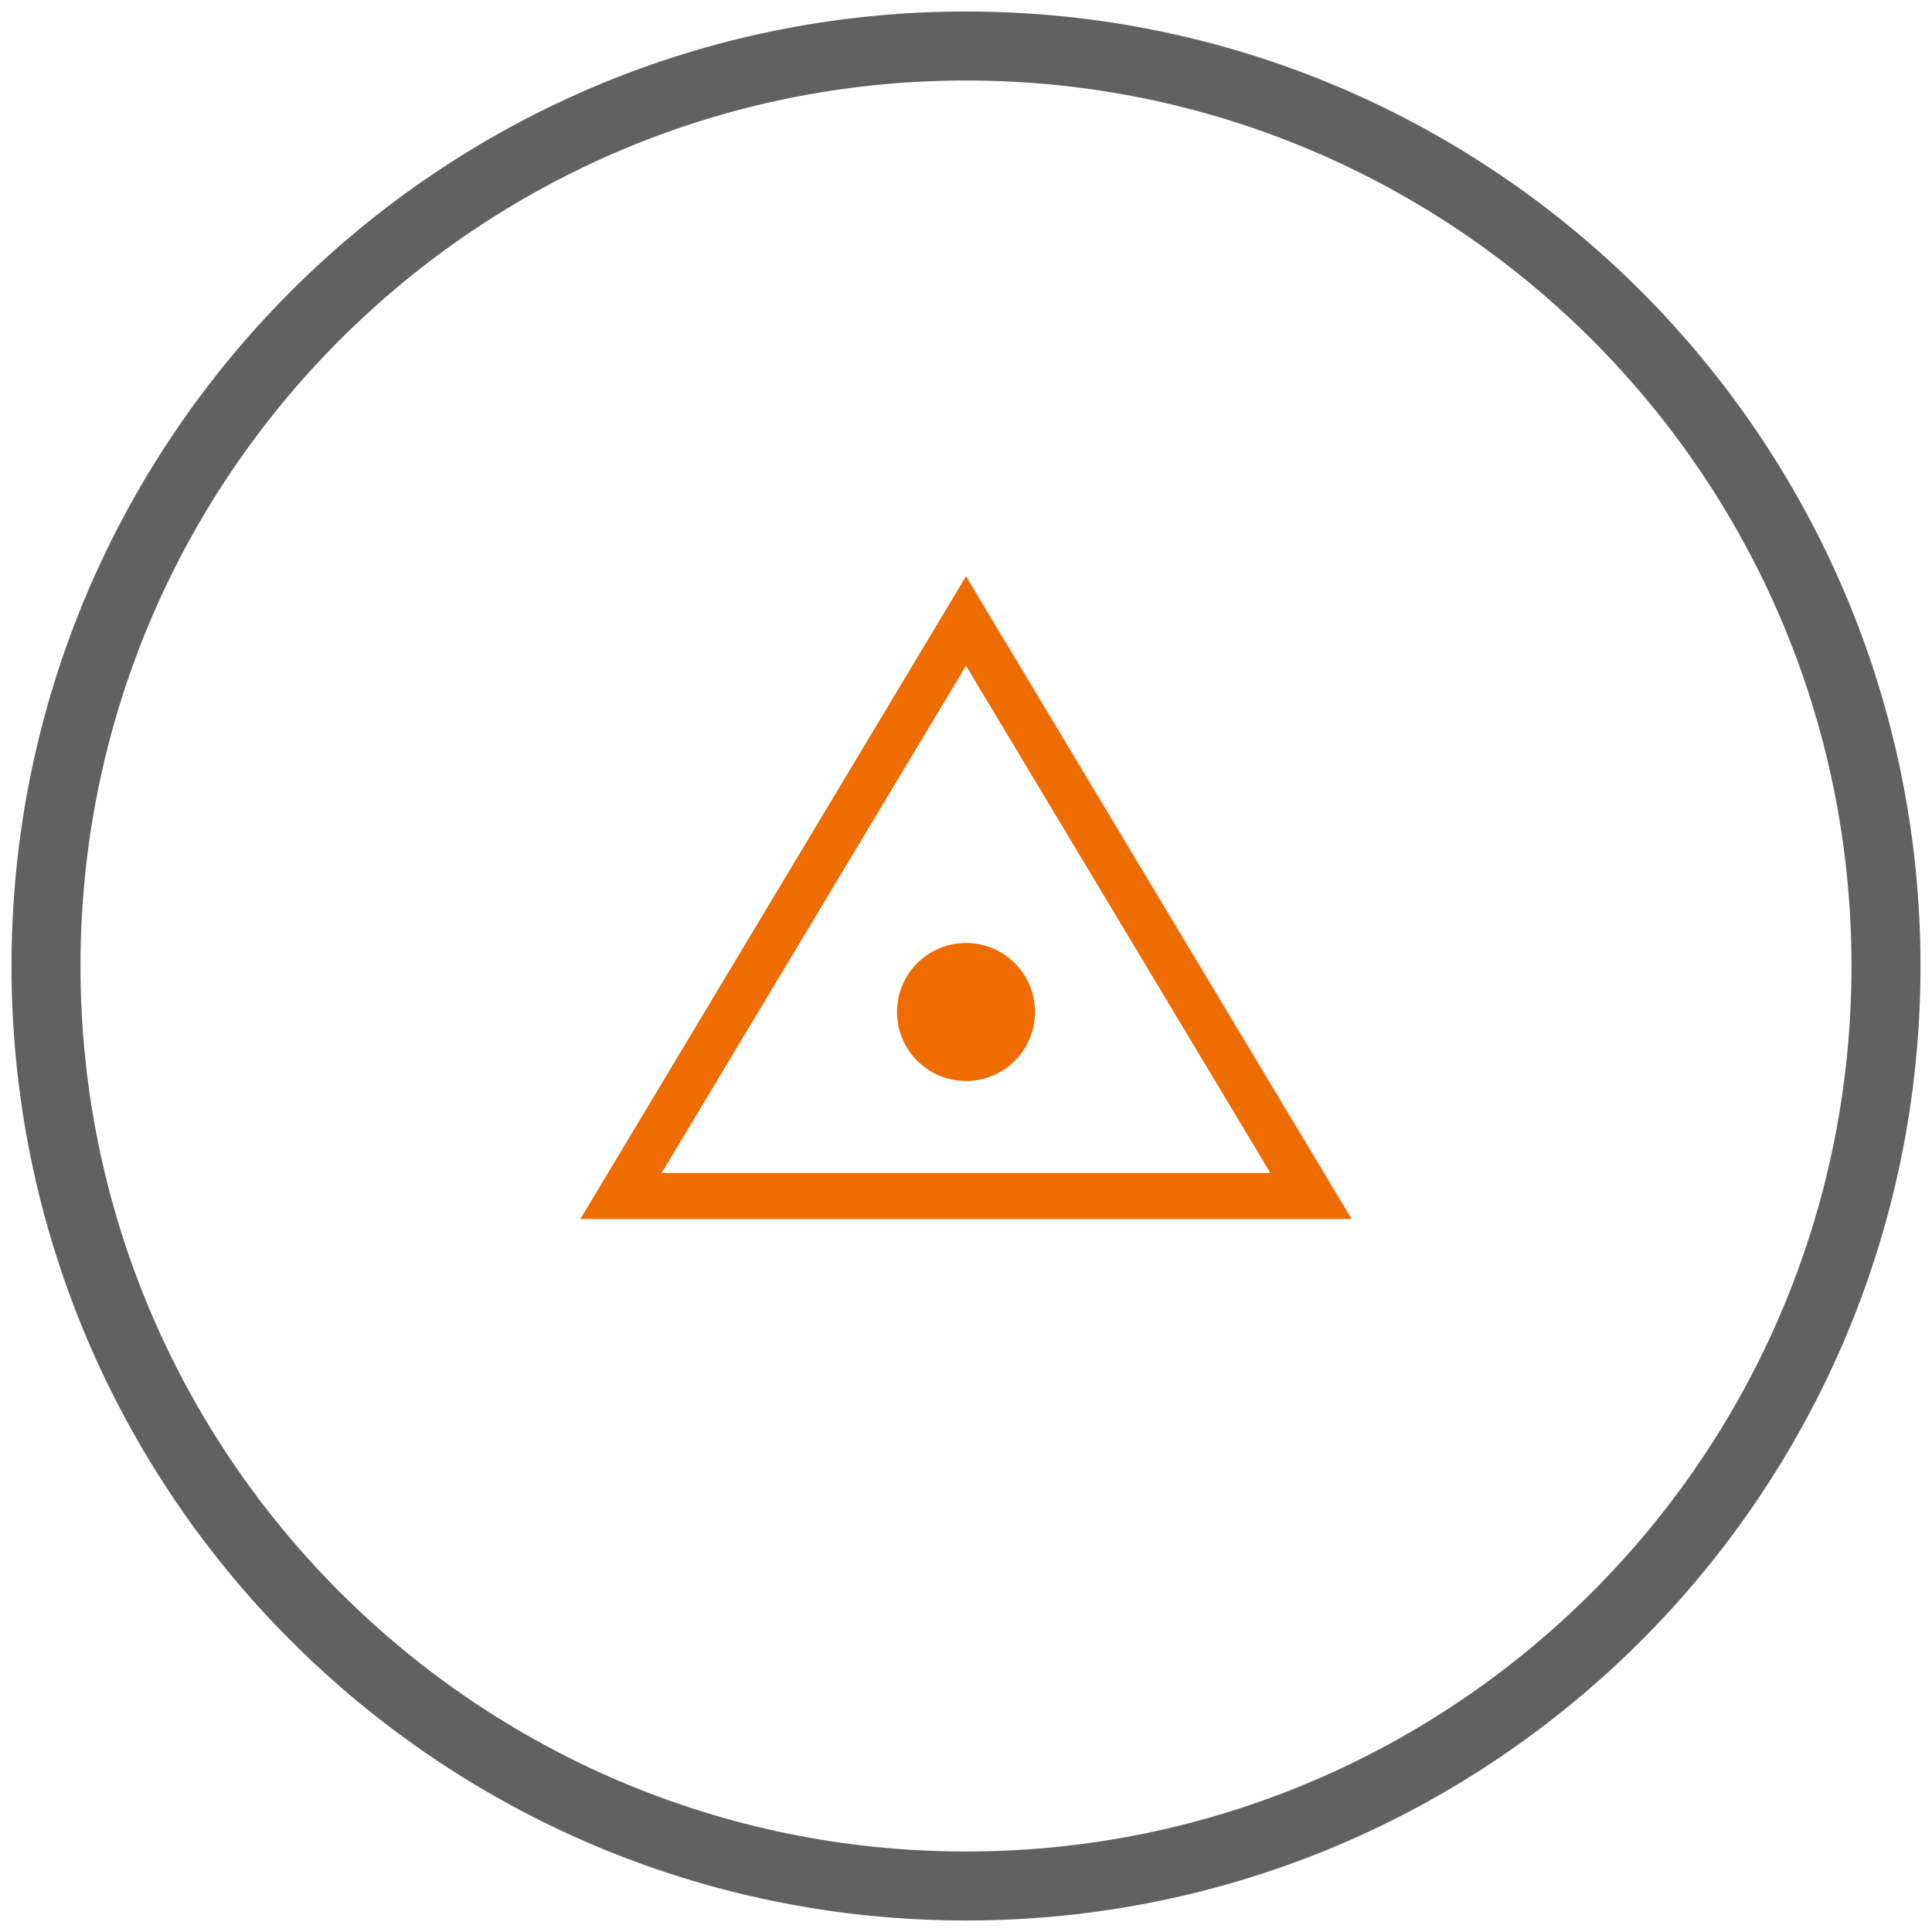 <?xml version="1.0" encoding="UTF-8"?>
<svg xmlns="http://www.w3.org/2000/svg" width="84" height="84" viewBox="0 0 84 84" fill="none">
  <path d="M42 82C64.091 82 82 64.091 82 42C82 19.909 64.091 2 42 2C19.909 2 2 19.909 2 42C2 64.091 19.909 82 42 82Z" stroke="#616161" stroke-width="3"></path>
  <path d="M27 52L42 27L57 52H27Z" stroke="#EF6C00" stroke-width="2"></path>
  <path d="M42 47C43.657 47 45 45.657 45 44C45 42.343 43.657 41 42 41C40.343 41 39 42.343 39 44C39 45.657 40.343 47 42 47Z" fill="#EF6C00"></path>
</svg>
